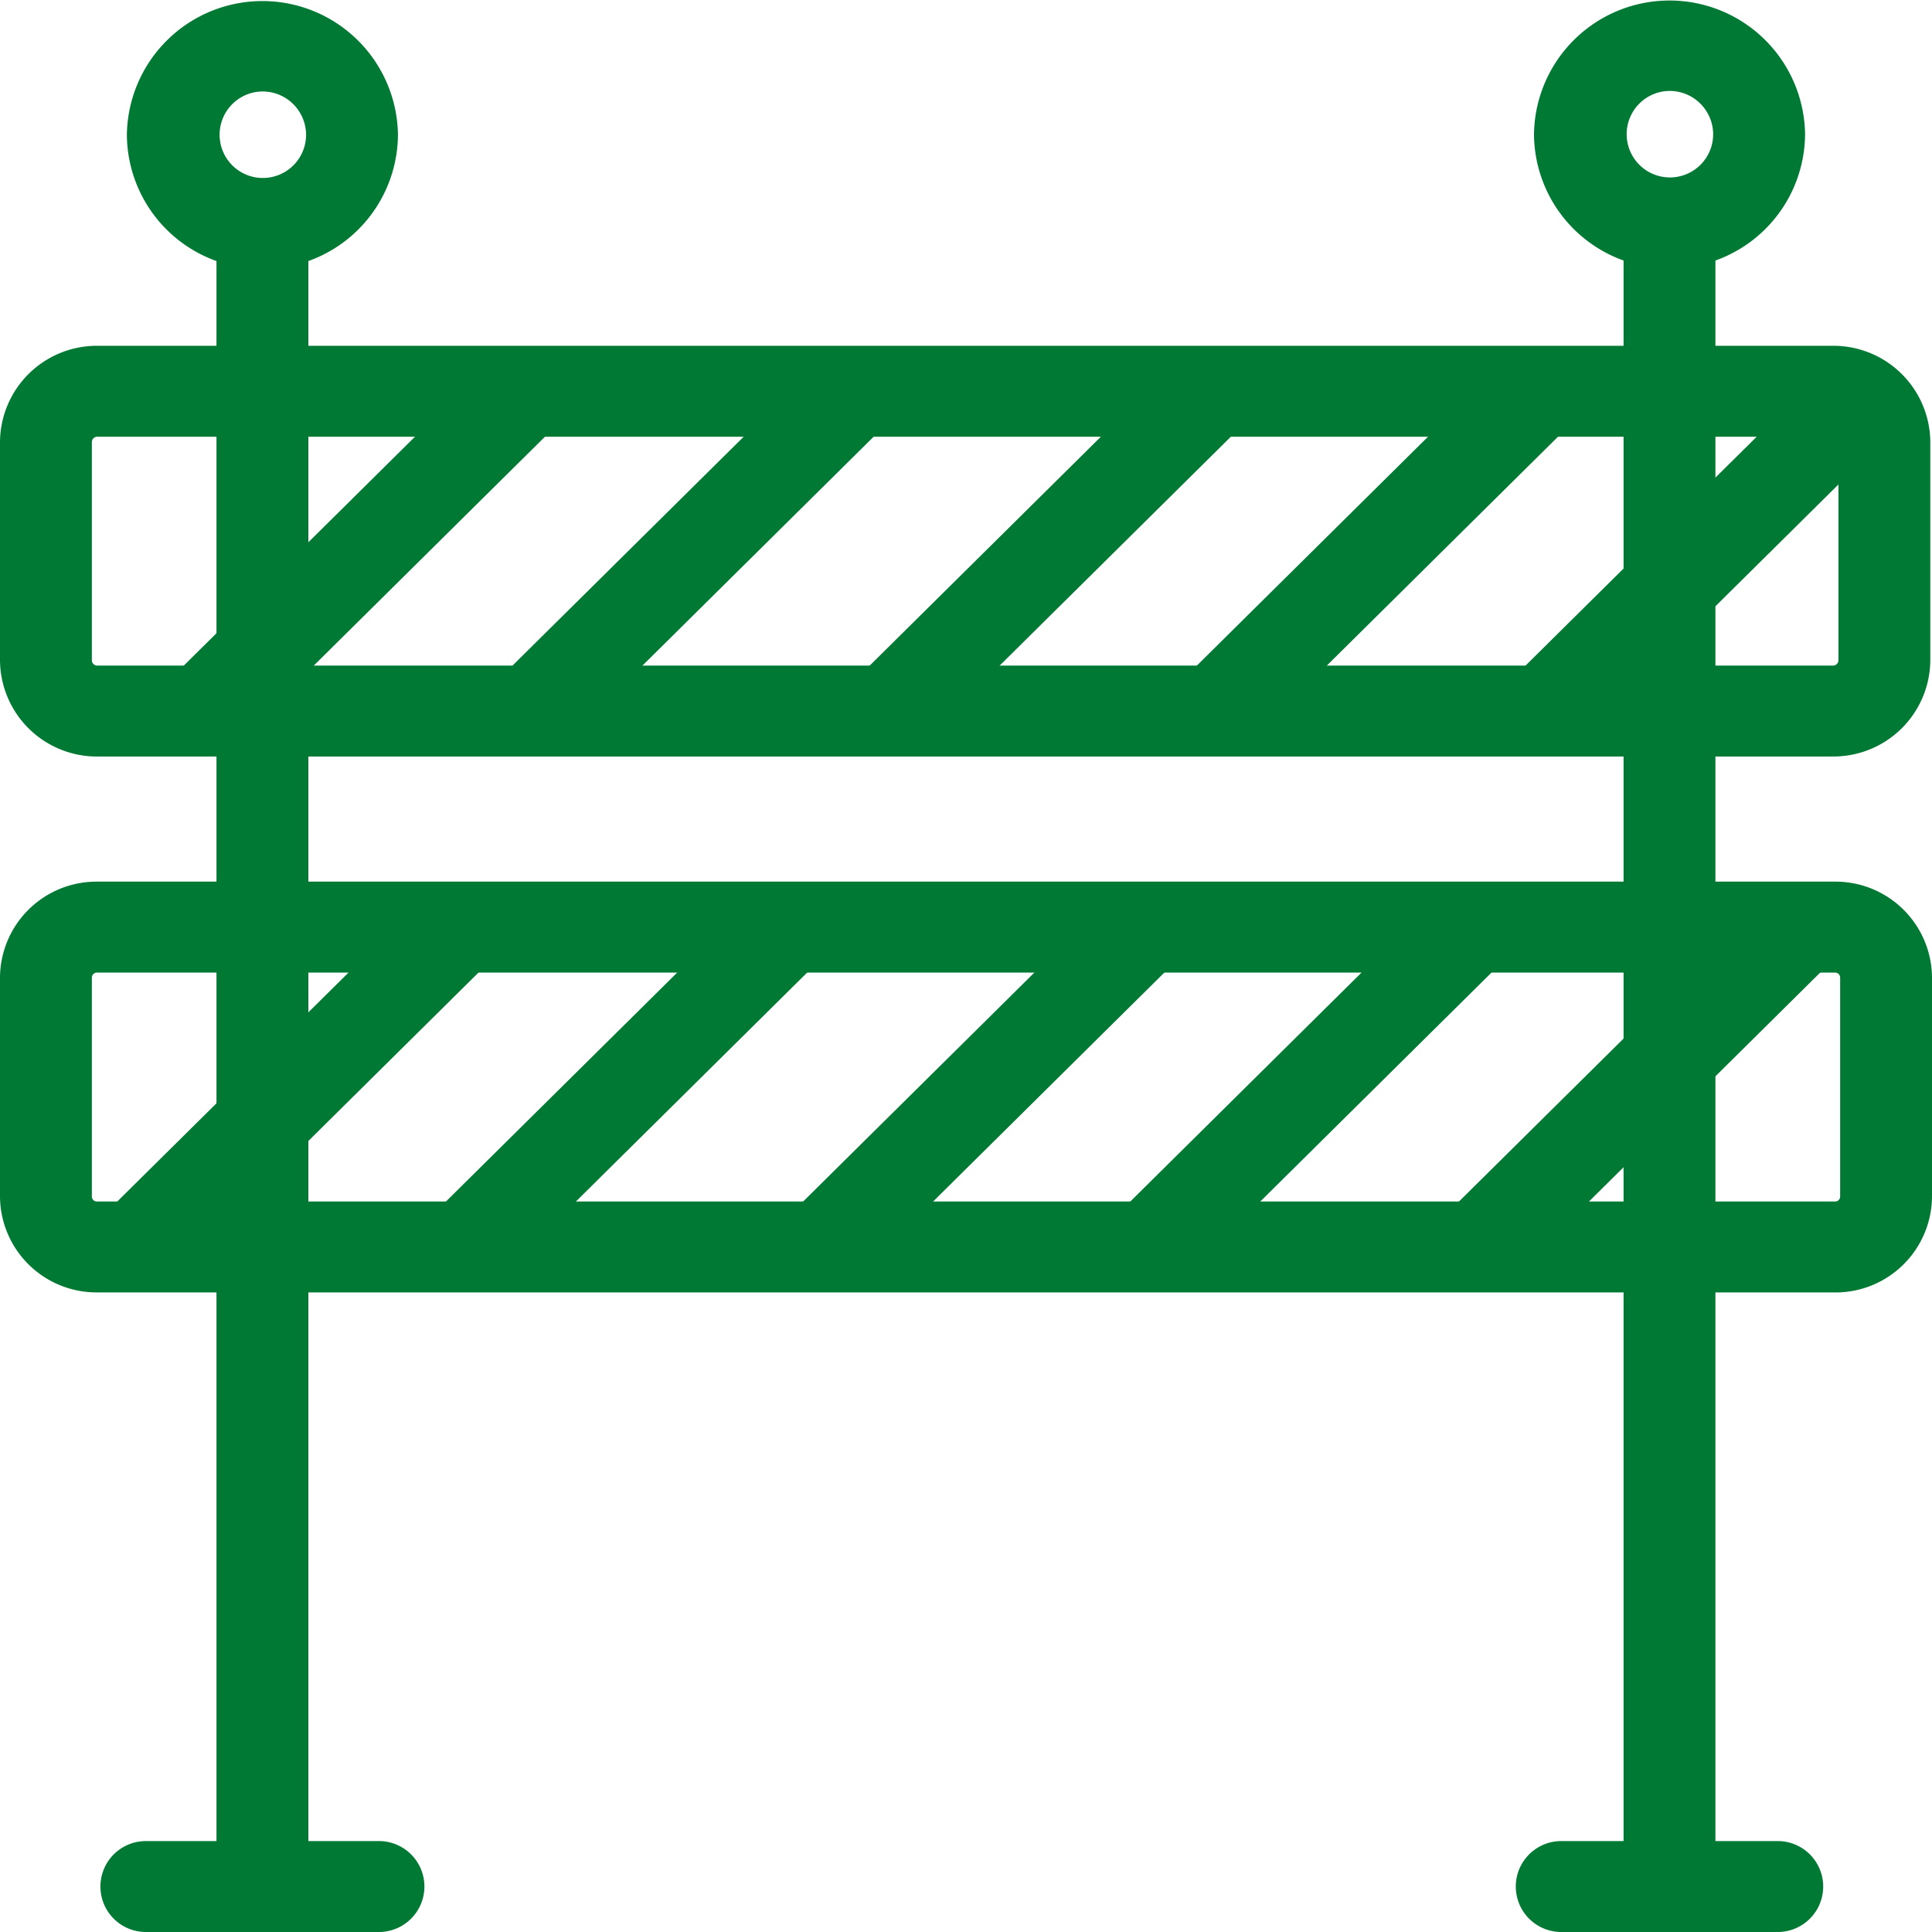 <svg xmlns="http://www.w3.org/2000/svg" xmlns:xlink="http://www.w3.org/1999/xlink" width="150" height="150.001" viewBox="0 0 150 150.001">
  <defs>
    <clipPath id="clip-path">
      <rect id="Rectángulo_7092" data-name="Rectángulo 7092" width="150" height="150.001" fill="none"/>
    </clipPath>
  </defs>
  <g id="icono-trans-cierres-viales" transform="translate(0 0)">
    <g id="Grupo_31" data-name="Grupo 31" transform="translate(0 0)" clip-path="url(#clip-path)">
      <path id="Trazado_816" data-name="Trazado 816" d="M142.48,70.67H7.522A7.493,7.493,0,0,1,0,63.225v-17a7.493,7.493,0,0,1,7.522-7.447H142.48A7.492,7.492,0,0,1,150,46.229v17a7.491,7.491,0,0,1-7.52,7.445M7.522,45.842a.388.388,0,0,0-.39.387v17a.388.388,0,0,0,.39.385H142.48a.388.388,0,0,0,.389-.385v-17a.388.388,0,0,0-.389-.387Z" transform="translate(0 29.672)" fill="#007934"/>
      <path id="Trazado_817" data-name="Trazado 817" d="M26.012,88.041H7.919a3.53,3.53,0,1,1,0-7.06H26.012a3.53,3.53,0,1,1,0,7.06" transform="translate(3.408 61.959)" fill="#007934"/>
      <path id="Trazado_822" data-name="Trazado 822" d="M0,0,36.833.185l.036,7.1L.036,7.1Z" transform="translate(12.678 53.252) rotate(-45)" fill="#007934"/>
      <path id="Trazado_823" data-name="Trazado 823" d="M0,0,35.741.18l.036,7.1L.036,7.1Z" transform="matrix(0.707, -0.707, 0.707, 0.707, 38.198, 53.252)" fill="#007934"/>
      <path id="Trazado_824" data-name="Trazado 824" d="M0,0,36.675.184l.036,7.1L.036,7.1Z" transform="translate(65.931 53.252) rotate(-45)" fill="#007934"/>
      <path id="Trazado_825" data-name="Trazado 825" d="M0,0,35.292.177l.036,7.1L.036,7.1Z" transform="translate(91.65 52.936) rotate(-45)" fill="#007934"/>
      <path id="Trazado_826" data-name="Trazado 826" d="M0,0,35.29.177l.036,7.1L.036,7.1Z" transform="translate(117.17 52.935) rotate(-45)" fill="#007934"/>
      <path id="Trazado_827" data-name="Trazado 827" d="M0,0,36.833.185l.036,7.1L.036,7.1Z" transform="translate(7.682 94.693) rotate(-45)" fill="#007934"/>
      <path id="Trazado_828" data-name="Trazado 828" d="M0,0,35.741.18l.036,7.1L.036,7.1Z" transform="matrix(0.707, -0.707, 0.707, 0.707, 33.201, 94.693)" fill="#007934"/>
      <path id="Trazado_829" data-name="Trazado 829" d="M0,0,36.675.184l.036,7.1L.036,7.1Z" transform="translate(60.934 94.692) rotate(-45)" fill="#007934"/>
      <path id="Trazado_830" data-name="Trazado 830" d="M0,0,35.291.177l.036,7.1L.036,7.1Z" transform="translate(86.654 94.376) rotate(-45)" fill="#007934"/>
      <path id="Trazado_831" data-name="Trazado 831" d="M0,0,35.291.177l.036,7.1L.036,7.1Z" transform="translate(112.173 94.376) rotate(-45)" fill="#007934"/>
      <path id="Trazado_818" data-name="Trazado 818" d="M86.358,88.041H69.552a3.53,3.53,0,1,1,0-7.06H86.358a3.53,3.53,0,1,1,0,7.06" transform="translate(51.664 61.959)" fill="#007934"/>
      <path id="Trazado_819" data-name="Trazado 819" d="M142.315,47.1H7.553A7.523,7.523,0,0,1,0,39.623V22.687A7.523,7.523,0,0,1,7.553,15.21H142.315a7.523,7.523,0,0,1,7.553,7.477V39.623a7.523,7.523,0,0,1-7.553,7.475M7.553,22.27a.419.419,0,0,0-.421.417V39.623a.418.418,0,0,0,.421.415H142.315a.418.418,0,0,0,.421-.415V22.687a.419.419,0,0,0-.421-.417Z" transform="translate(0 11.637)" fill="#007934"/>
      <rect id="Rectángulo_7090" data-name="Rectángulo 7090" width="7.132" height="128.286" transform="translate(126.053 18.184)" fill="#007934"/>
      <rect id="Rectángulo_7091" data-name="Rectángulo 7091" width="7.132" height="129.476" transform="translate(16.808 18.191)" fill="#007934"/>
      <path id="Trazado_820" data-name="Trazado 820" d="M16.048,20.861A10.482,10.482,0,0,1,5.525,10.443a10.524,10.524,0,0,1,21.046,0A10.482,10.482,0,0,1,16.048,20.861m0-13.777a3.358,3.358,0,1,0,3.391,3.359,3.379,3.379,0,0,0-3.391-3.359" transform="translate(4.326 0.018)" fill="#007934"/>
      <path id="Trazado_821" data-name="Trazado 821" d="M77.32,20.837A10.482,10.482,0,0,1,66.8,10.419a10.524,10.524,0,0,1,21.046,0A10.482,10.482,0,0,1,77.32,20.837m0-13.777a3.358,3.358,0,1,0,3.391,3.359A3.379,3.379,0,0,0,77.32,7.06" transform="translate(52.299 0)" fill="#007934"/>
    </g>
  </g>
</svg>

